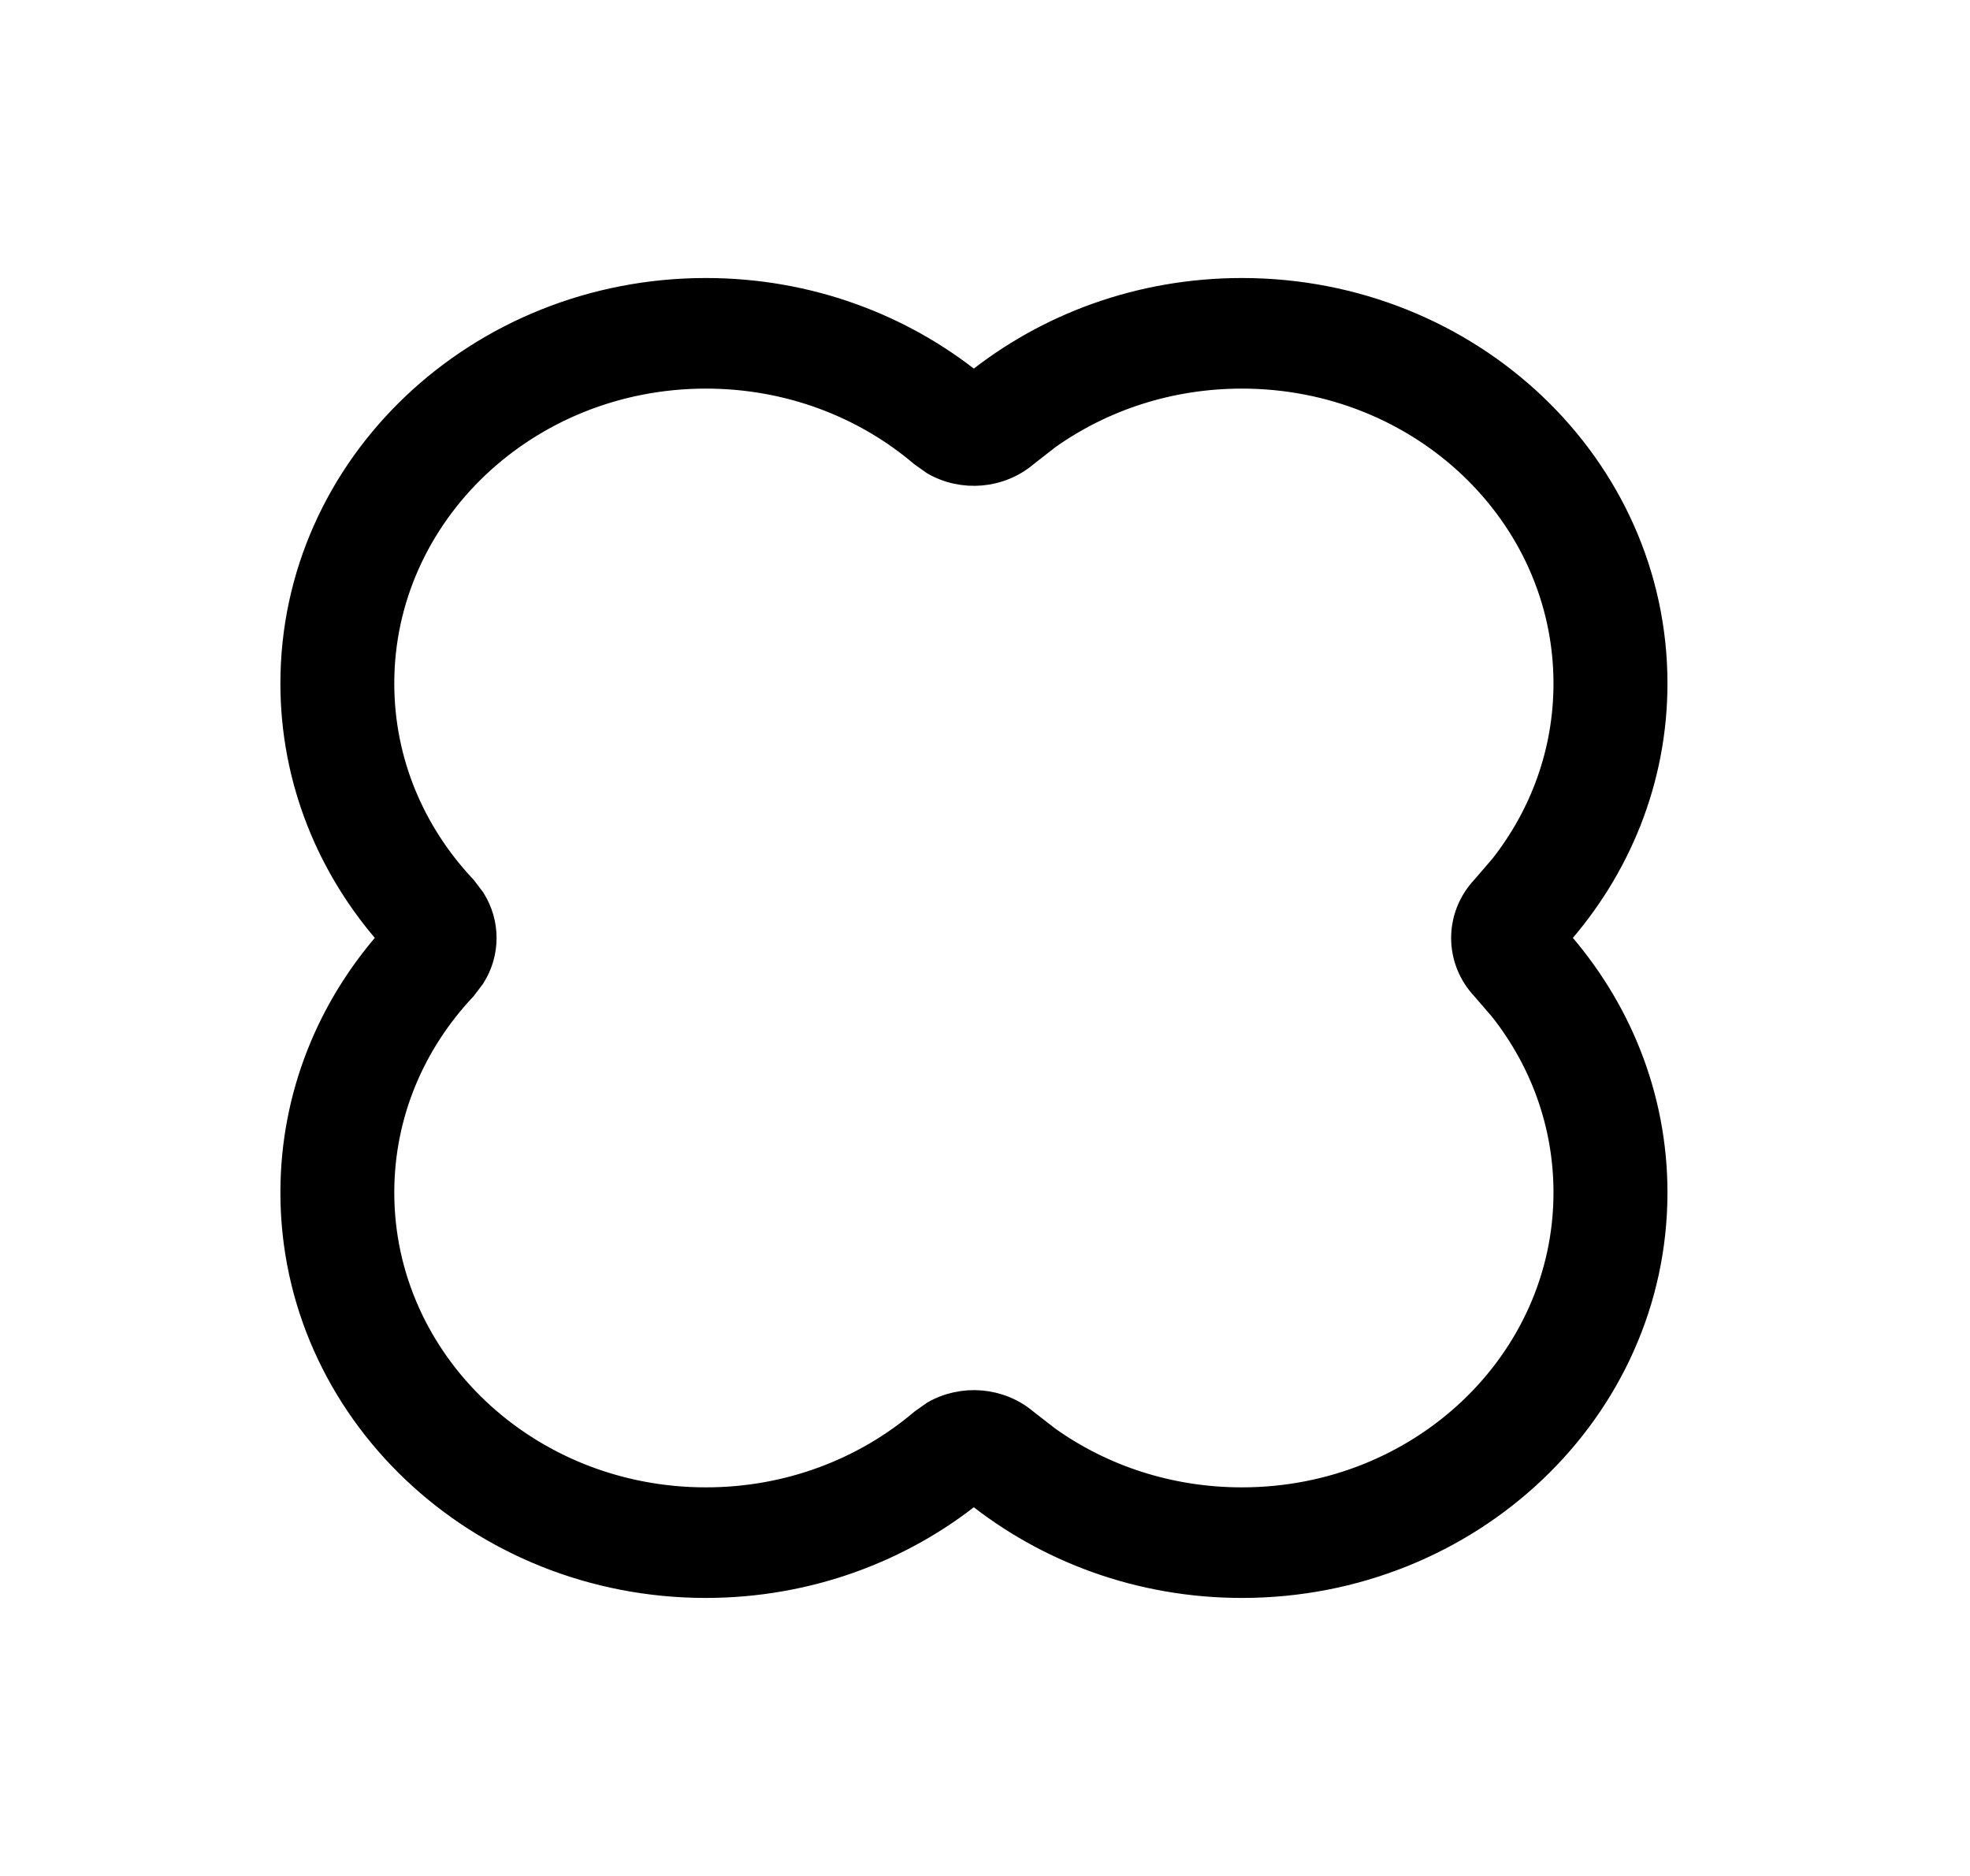 <svg xmlns="http://www.w3.org/2000/svg" fill="none" viewBox="0 0 21 20" height="20" width="21">
<path stroke-width="0.25" stroke="black" fill="black" d="M13.239 3.089C15.669 3.089 17.65 4.962 17.65 7.286C17.65 8.322 17.254 9.268 16.601 9.999C17.254 10.731 17.65 11.678 17.65 12.714C17.65 15.038 15.669 16.911 13.239 16.911C12.149 16.911 11.152 16.534 10.381 15.91C9.611 16.533 8.614 16.91 7.525 16.911C5.095 16.911 3.114 15.038 3.114 12.714C3.114 11.678 3.508 10.731 4.161 9.999C3.509 9.268 3.114 8.321 3.114 7.286C3.114 4.962 5.095 3.089 7.525 3.089C8.614 3.089 9.611 3.466 10.381 4.089C11.152 3.465 12.149 3.089 13.239 3.089ZM13.239 4.018C12.464 4.018 11.751 4.259 11.176 4.667L10.939 4.852C10.661 5.088 10.26 5.118 9.951 4.941L9.825 4.852C9.215 4.333 8.41 4.018 7.525 4.018C5.615 4.018 4.078 5.487 4.078 7.286C4.078 8.121 4.408 8.882 4.954 9.461L5.047 9.583C5.209 9.839 5.209 10.161 5.047 10.416L4.954 10.539C4.408 11.118 4.078 11.879 4.078 12.714C4.078 14.513 5.615 15.982 7.525 15.982C8.41 15.982 9.215 15.666 9.825 15.148L9.951 15.059C10.26 14.882 10.661 14.912 10.939 15.148L11.176 15.332C11.751 15.741 12.464 15.982 13.239 15.982C15.148 15.982 16.685 14.513 16.685 12.714C16.685 11.983 16.433 11.309 16.004 10.764L15.81 10.539C15.522 10.233 15.522 9.767 15.81 9.461L16.004 9.236C16.433 8.691 16.685 8.017 16.685 7.286C16.685 5.487 15.148 4.018 13.239 4.018Z"></path>
</svg>
